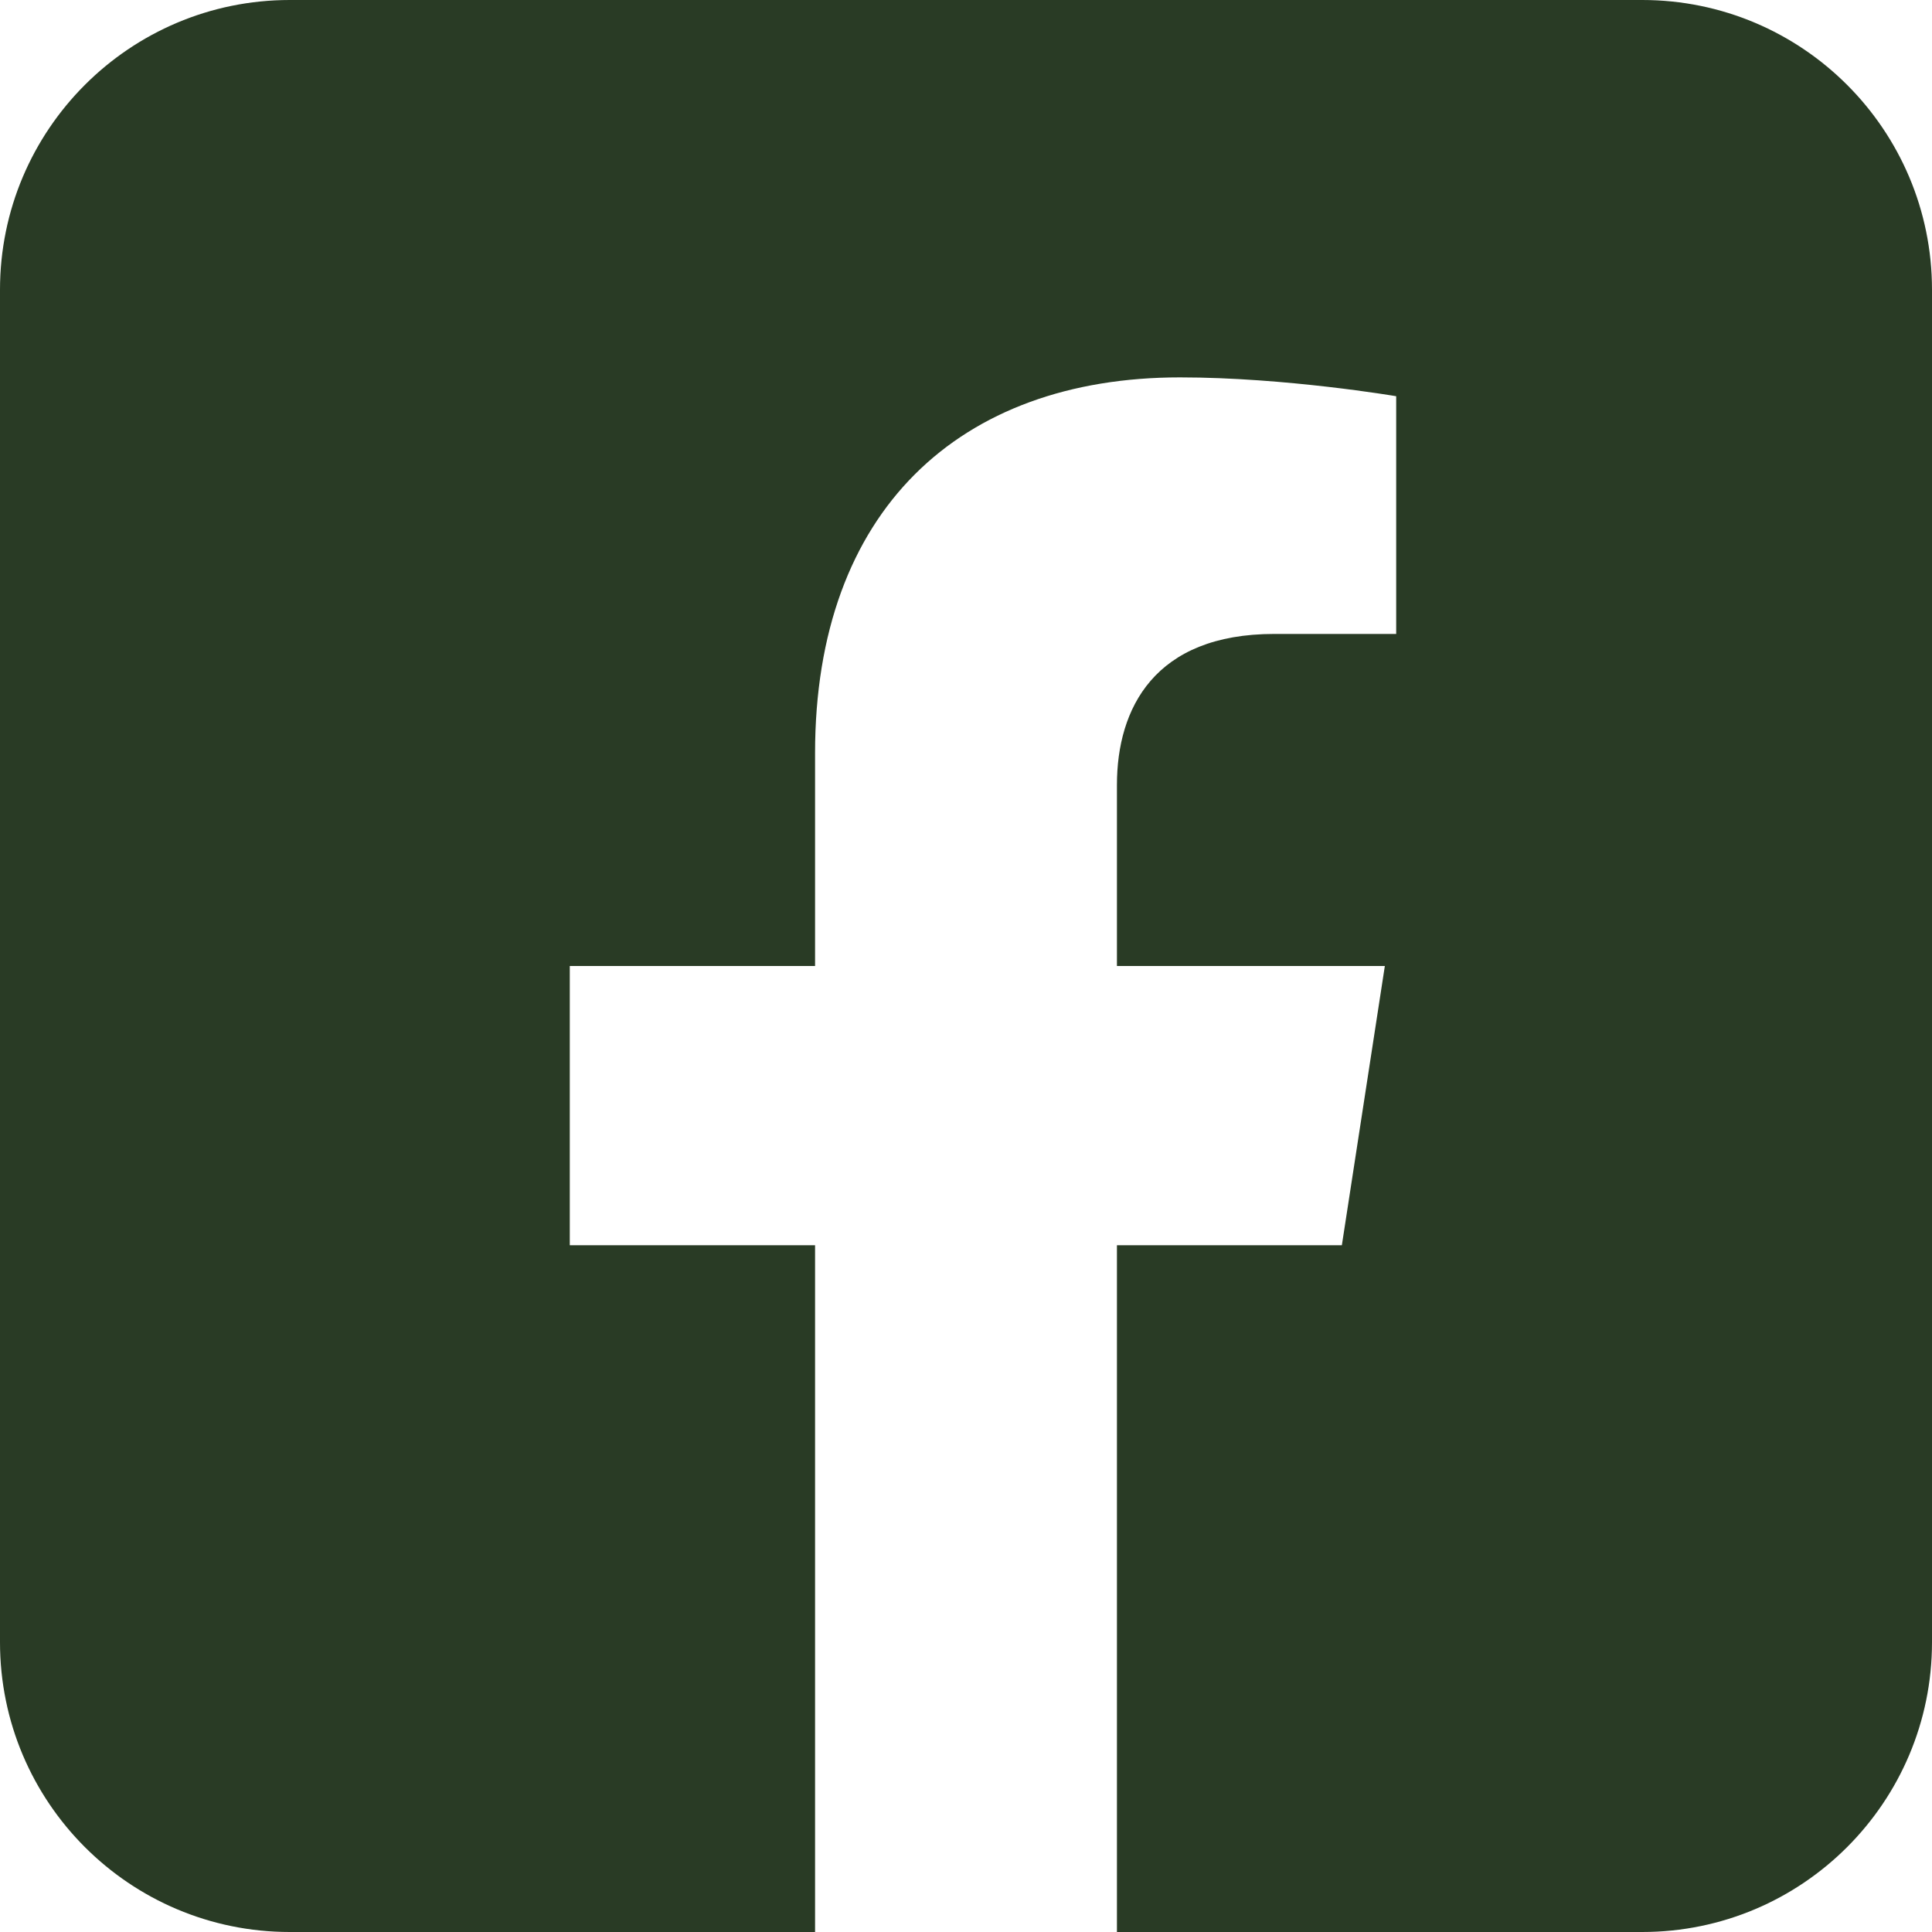 <svg width="24" height="24" viewBox="0 0 24 24" fill="none" xmlns="http://www.w3.org/2000/svg">
<path d="M3.6 0H20.4C22.388 0 24 1.612 24 3.6V20.4C24 22.388 22.388 24 20.4 24H13.875V15.469H16.669L17.203 12H13.875V9.75C13.875 8.803 14.339 7.875 15.83 7.875H17.344V4.922C17.344 4.922 15.97 4.688 14.658 4.688C11.916 4.688 10.125 6.347 10.125 9.356V12H7.078V15.469H10.125V24H3.6C1.612 24 0 22.388 0 20.4V3.6C0 1.612 1.612 0 3.6 0Z" fill="#293B25"/>
</svg>
